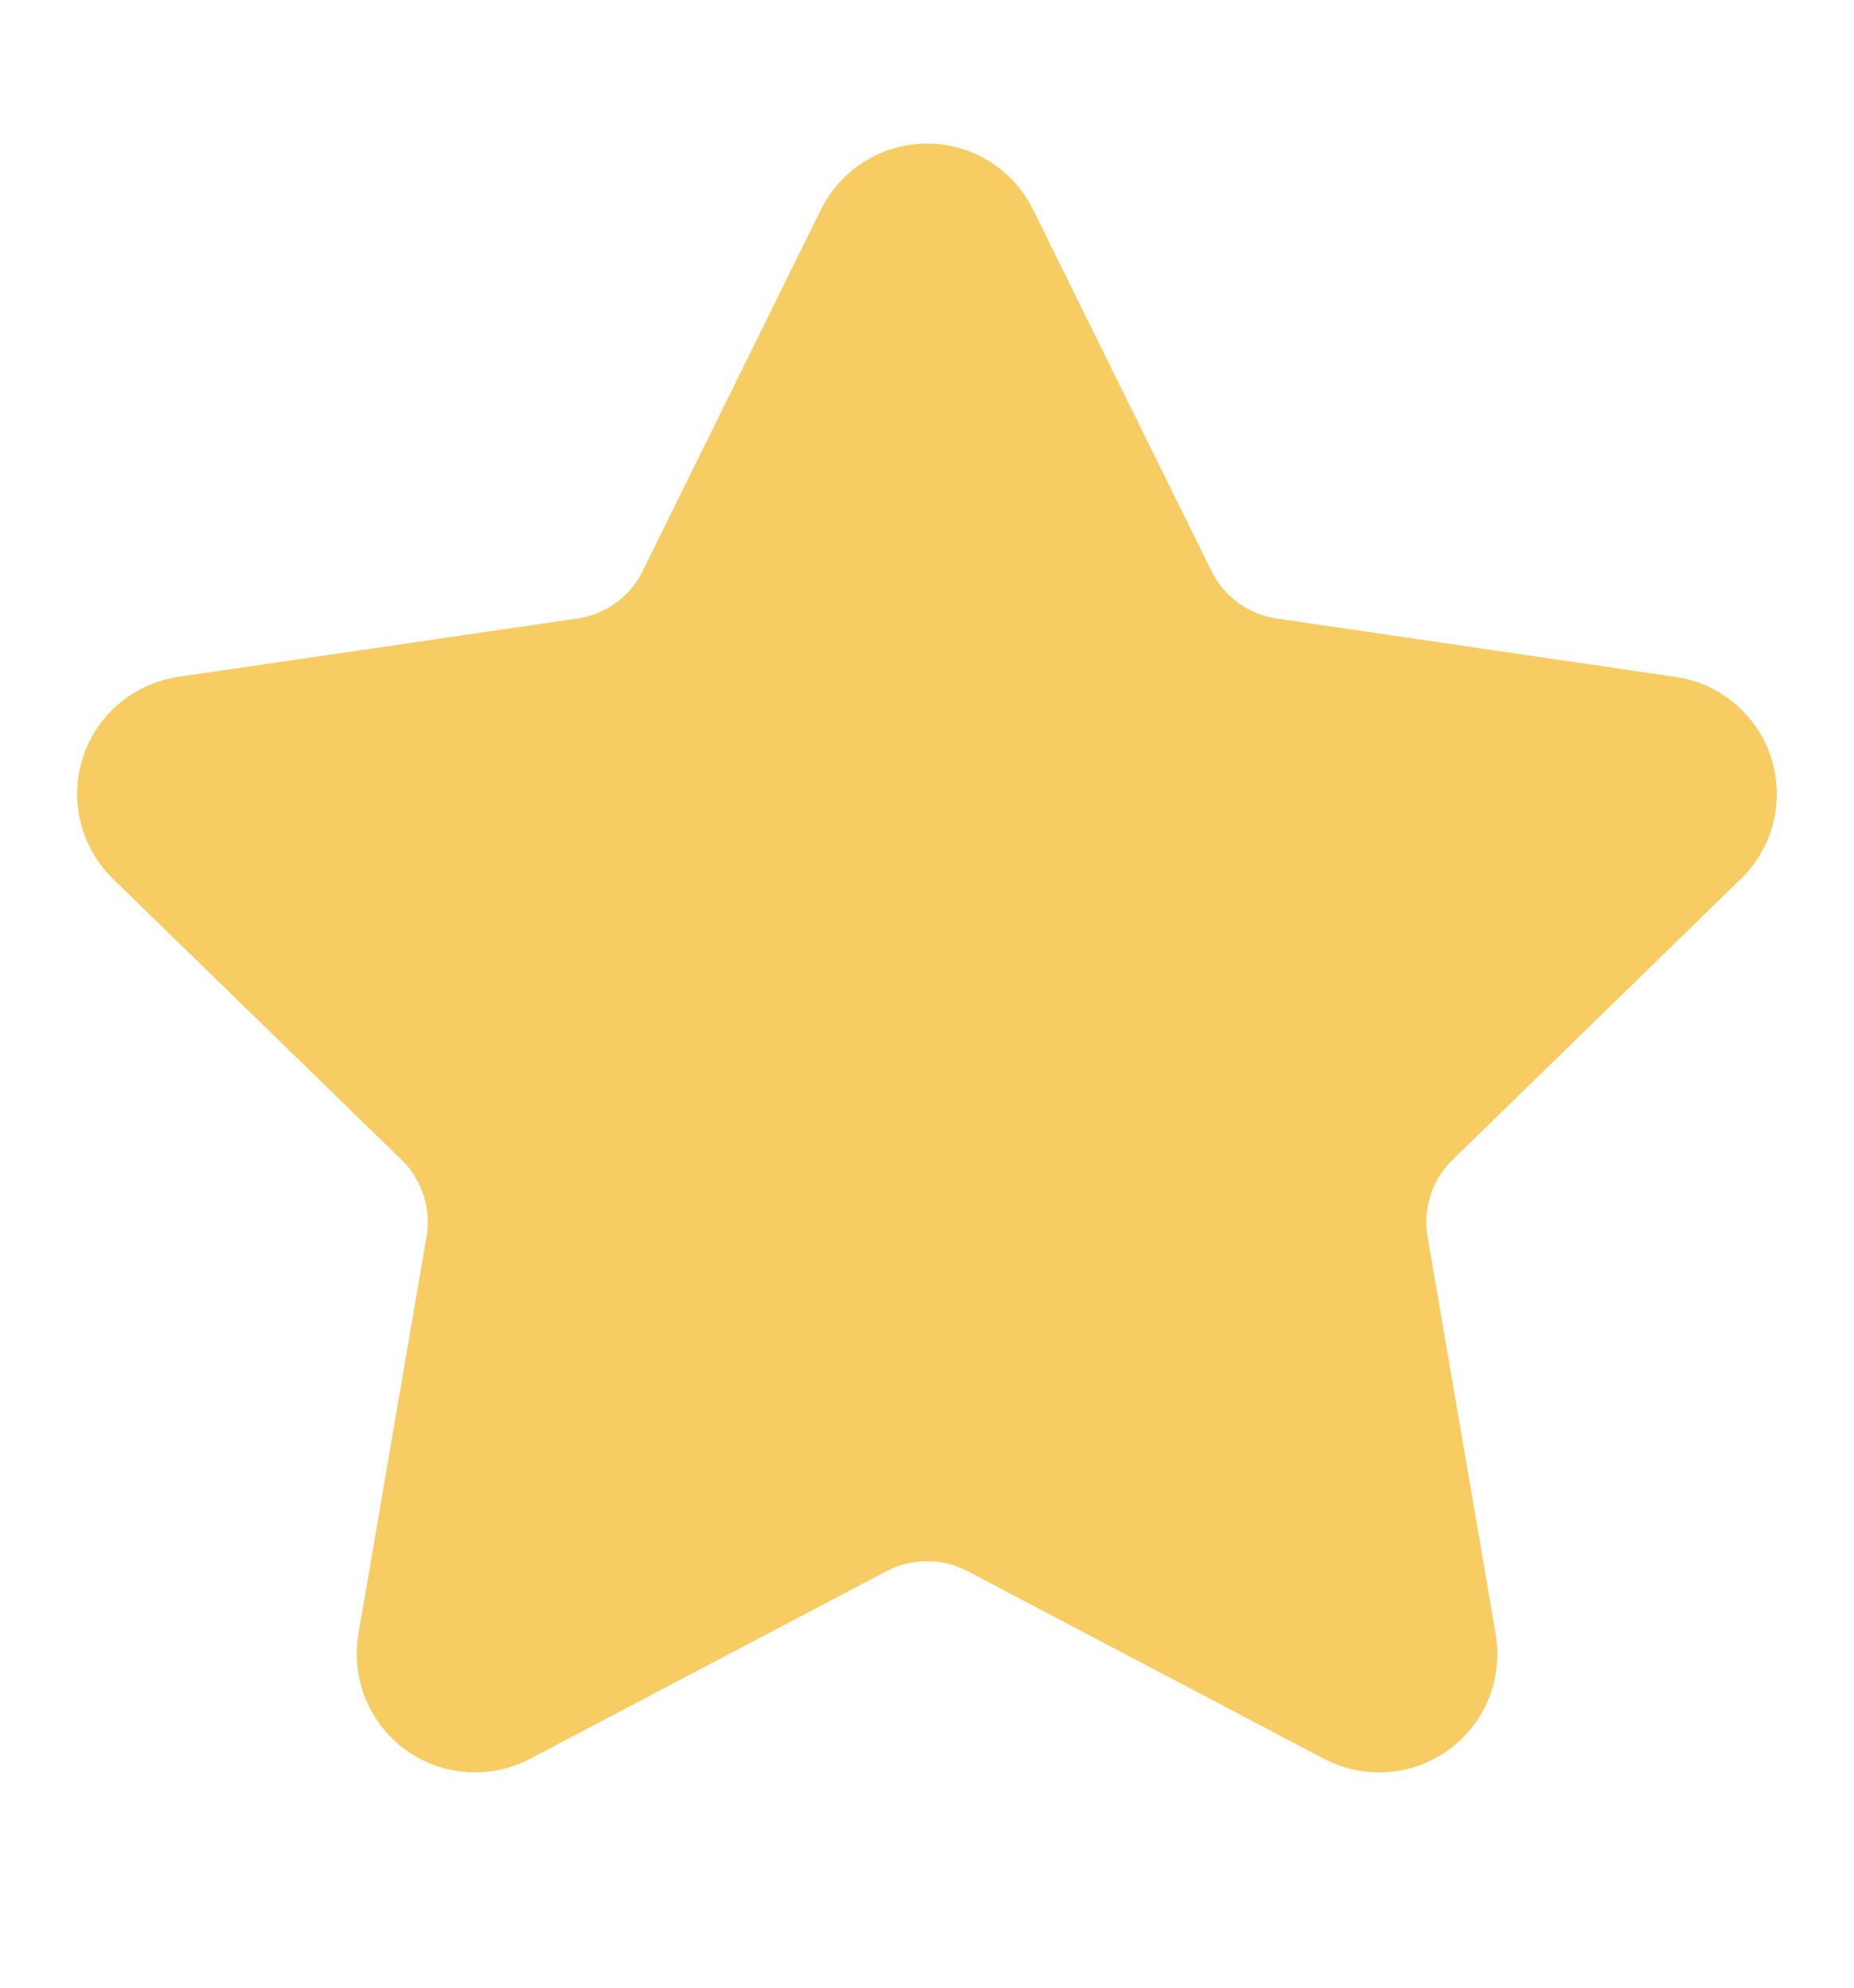 <svg width="14" height="15" viewBox="0 0 14 15" fill="none" xmlns="http://www.w3.org/2000/svg">
<path d="M6.723 1.839C6.749 1.787 6.788 1.744 6.837 1.713C6.886 1.683 6.943 1.667 7 1.667C7.058 1.667 7.115 1.683 7.163 1.713C7.212 1.744 7.252 1.787 7.277 1.839L8.625 4.568C8.714 4.748 8.845 4.903 9.007 5.021C9.169 5.139 9.357 5.216 9.555 5.245L12.569 5.686C12.626 5.694 12.68 5.718 12.724 5.755C12.768 5.793 12.801 5.841 12.819 5.896C12.836 5.951 12.839 6.01 12.825 6.066C12.811 6.122 12.782 6.173 12.74 6.213L10.561 8.335C10.417 8.475 10.31 8.648 10.248 8.839C10.186 9.03 10.171 9.233 10.205 9.431L10.719 12.429C10.729 12.486 10.723 12.545 10.701 12.599C10.68 12.652 10.643 12.699 10.596 12.733C10.55 12.767 10.494 12.787 10.436 12.791C10.378 12.795 10.321 12.783 10.269 12.756L7.576 11.339C7.398 11.246 7.201 11.198 7 11.198C6.8 11.198 6.602 11.246 6.425 11.339L3.731 12.756C3.68 12.783 3.623 12.795 3.565 12.791C3.507 12.787 3.452 12.767 3.405 12.733C3.358 12.699 3.322 12.652 3.3 12.598C3.278 12.545 3.272 12.486 3.282 12.429L3.796 9.431C3.83 9.234 3.815 9.03 3.753 8.839C3.691 8.648 3.584 8.475 3.44 8.335L1.26 6.214C1.219 6.174 1.189 6.122 1.175 6.066C1.161 6.01 1.163 5.951 1.181 5.896C1.199 5.841 1.232 5.792 1.276 5.755C1.321 5.717 1.375 5.693 1.432 5.685L4.445 5.245C4.643 5.216 4.832 5.139 4.994 5.021C5.156 4.904 5.288 4.748 5.376 4.568L6.723 1.839Z" fill="#F6CC63" stroke="#F6CC63" stroke-width="1.167" stroke-linecap="round" stroke-linejoin="round"/>
</svg>
